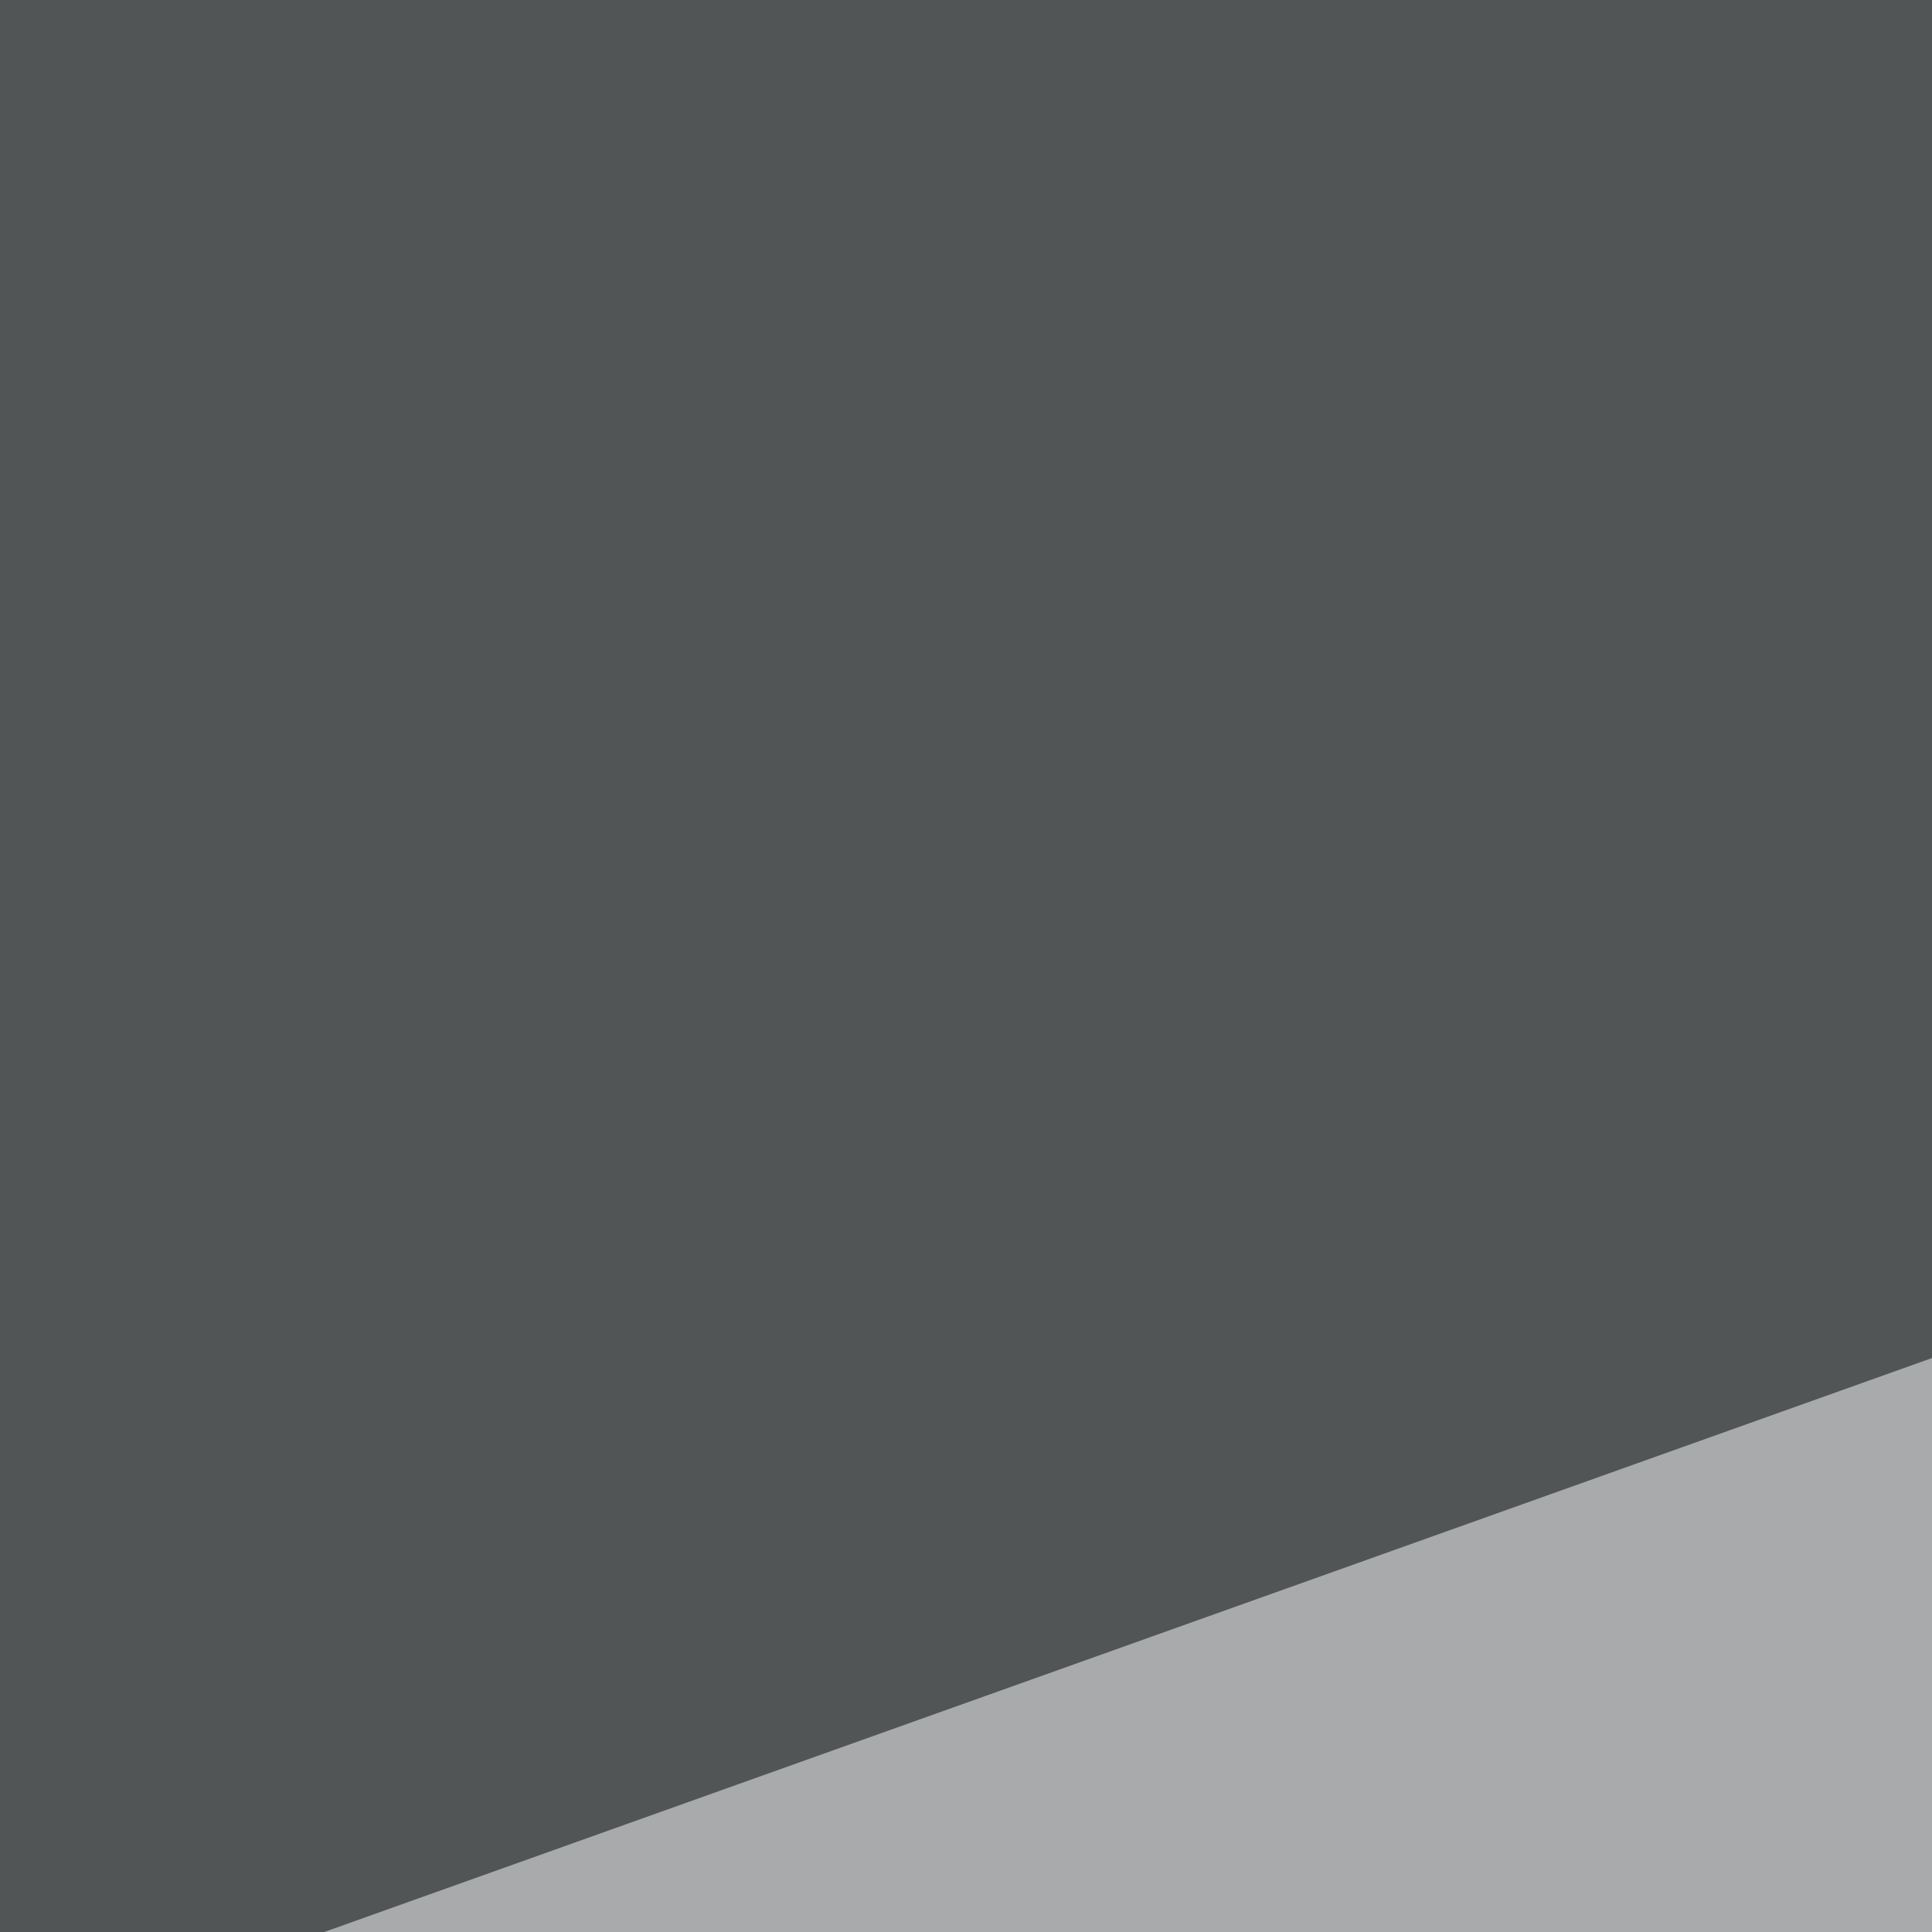 <svg xmlns="http://www.w3.org/2000/svg" width="80" height="80"><filter id="a"><feGaussianBlur stdDeviation="55"/></filter><rect width="100%" height="100%" fill="#525556"/><g filter="url(#a)"><g fill-opacity=".5"><path fill="#fff" d="M-45.4 643l295.9 152.4 545-146.5zM795.4 98.1L364.7-45.4-45.4 101z"/><path d="M-45.4 628.4l840.8 14.7L567 60z"/><path fill="#fff" d="M795.4 613.8L77.6 713.4l653.4 82z"/></g></g></svg>